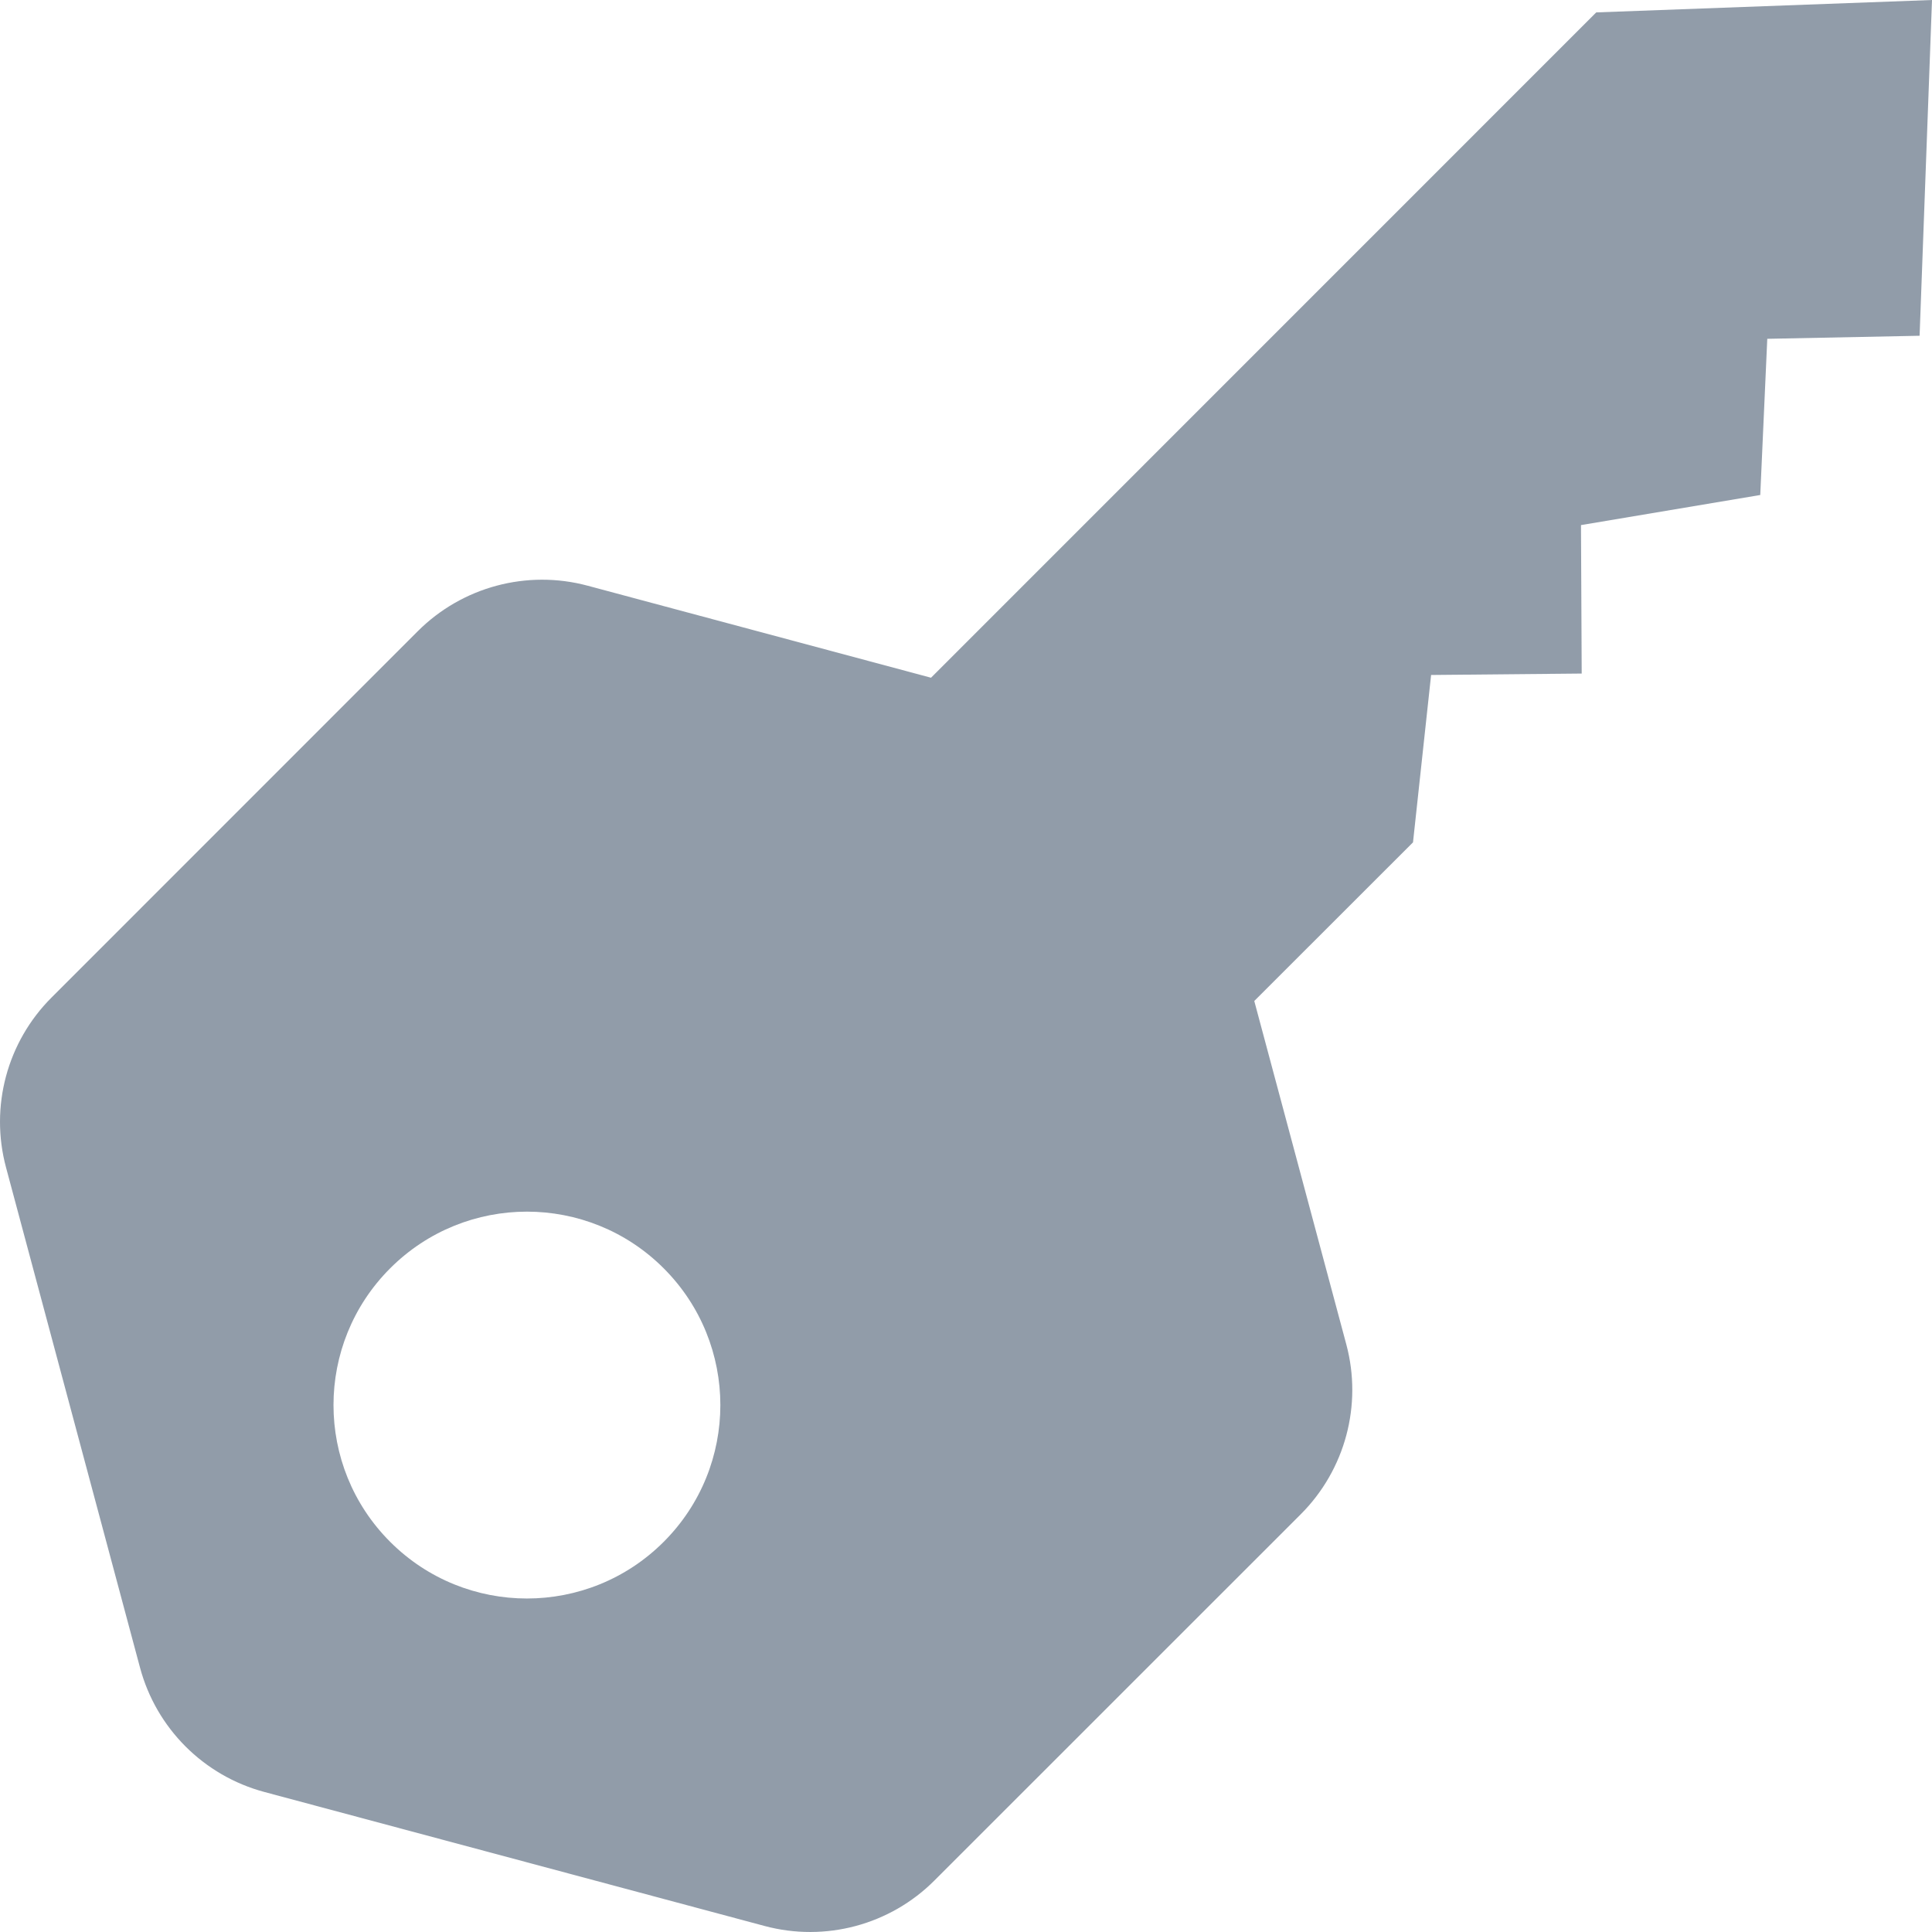 <svg class="svg" width="19" height="19" viewBox="0 0 19 19" fill="none" xmlns="http://www.w3.org/2000/svg">
    <path class="navigation-svg-path" opacity="0.8" fill-rule="evenodd" clip-rule="evenodd" d="M19 0L18.878 3.302L17.38 3.332L17.311 4.868L15.548 5.164L15.555 6.624L14.074 6.638L13.896 8.284L12.335 9.844L13.24 13.221C13.4 13.818 13.229 14.455 12.792 14.892L9.19 18.493C8.754 18.93 8.117 19.101 7.52 18.941L2.6 17.623C2.003 17.463 1.537 16.997 1.377 16.4L0.059 11.48C-0.101 10.883 0.07 10.246 0.507 9.81L4.108 6.208C4.545 5.771 5.182 5.6 5.779 5.76L9.156 6.665L15.698 0.122L19 0ZM6.527 12.473C5.784 11.73 4.58 11.73 3.837 12.473C3.094 13.216 3.094 14.42 3.837 15.163C4.58 15.906 5.784 15.906 6.527 15.163C7.27 14.42 7.27 13.216 6.527 12.473Z" fill="#768394"/>
</svg>